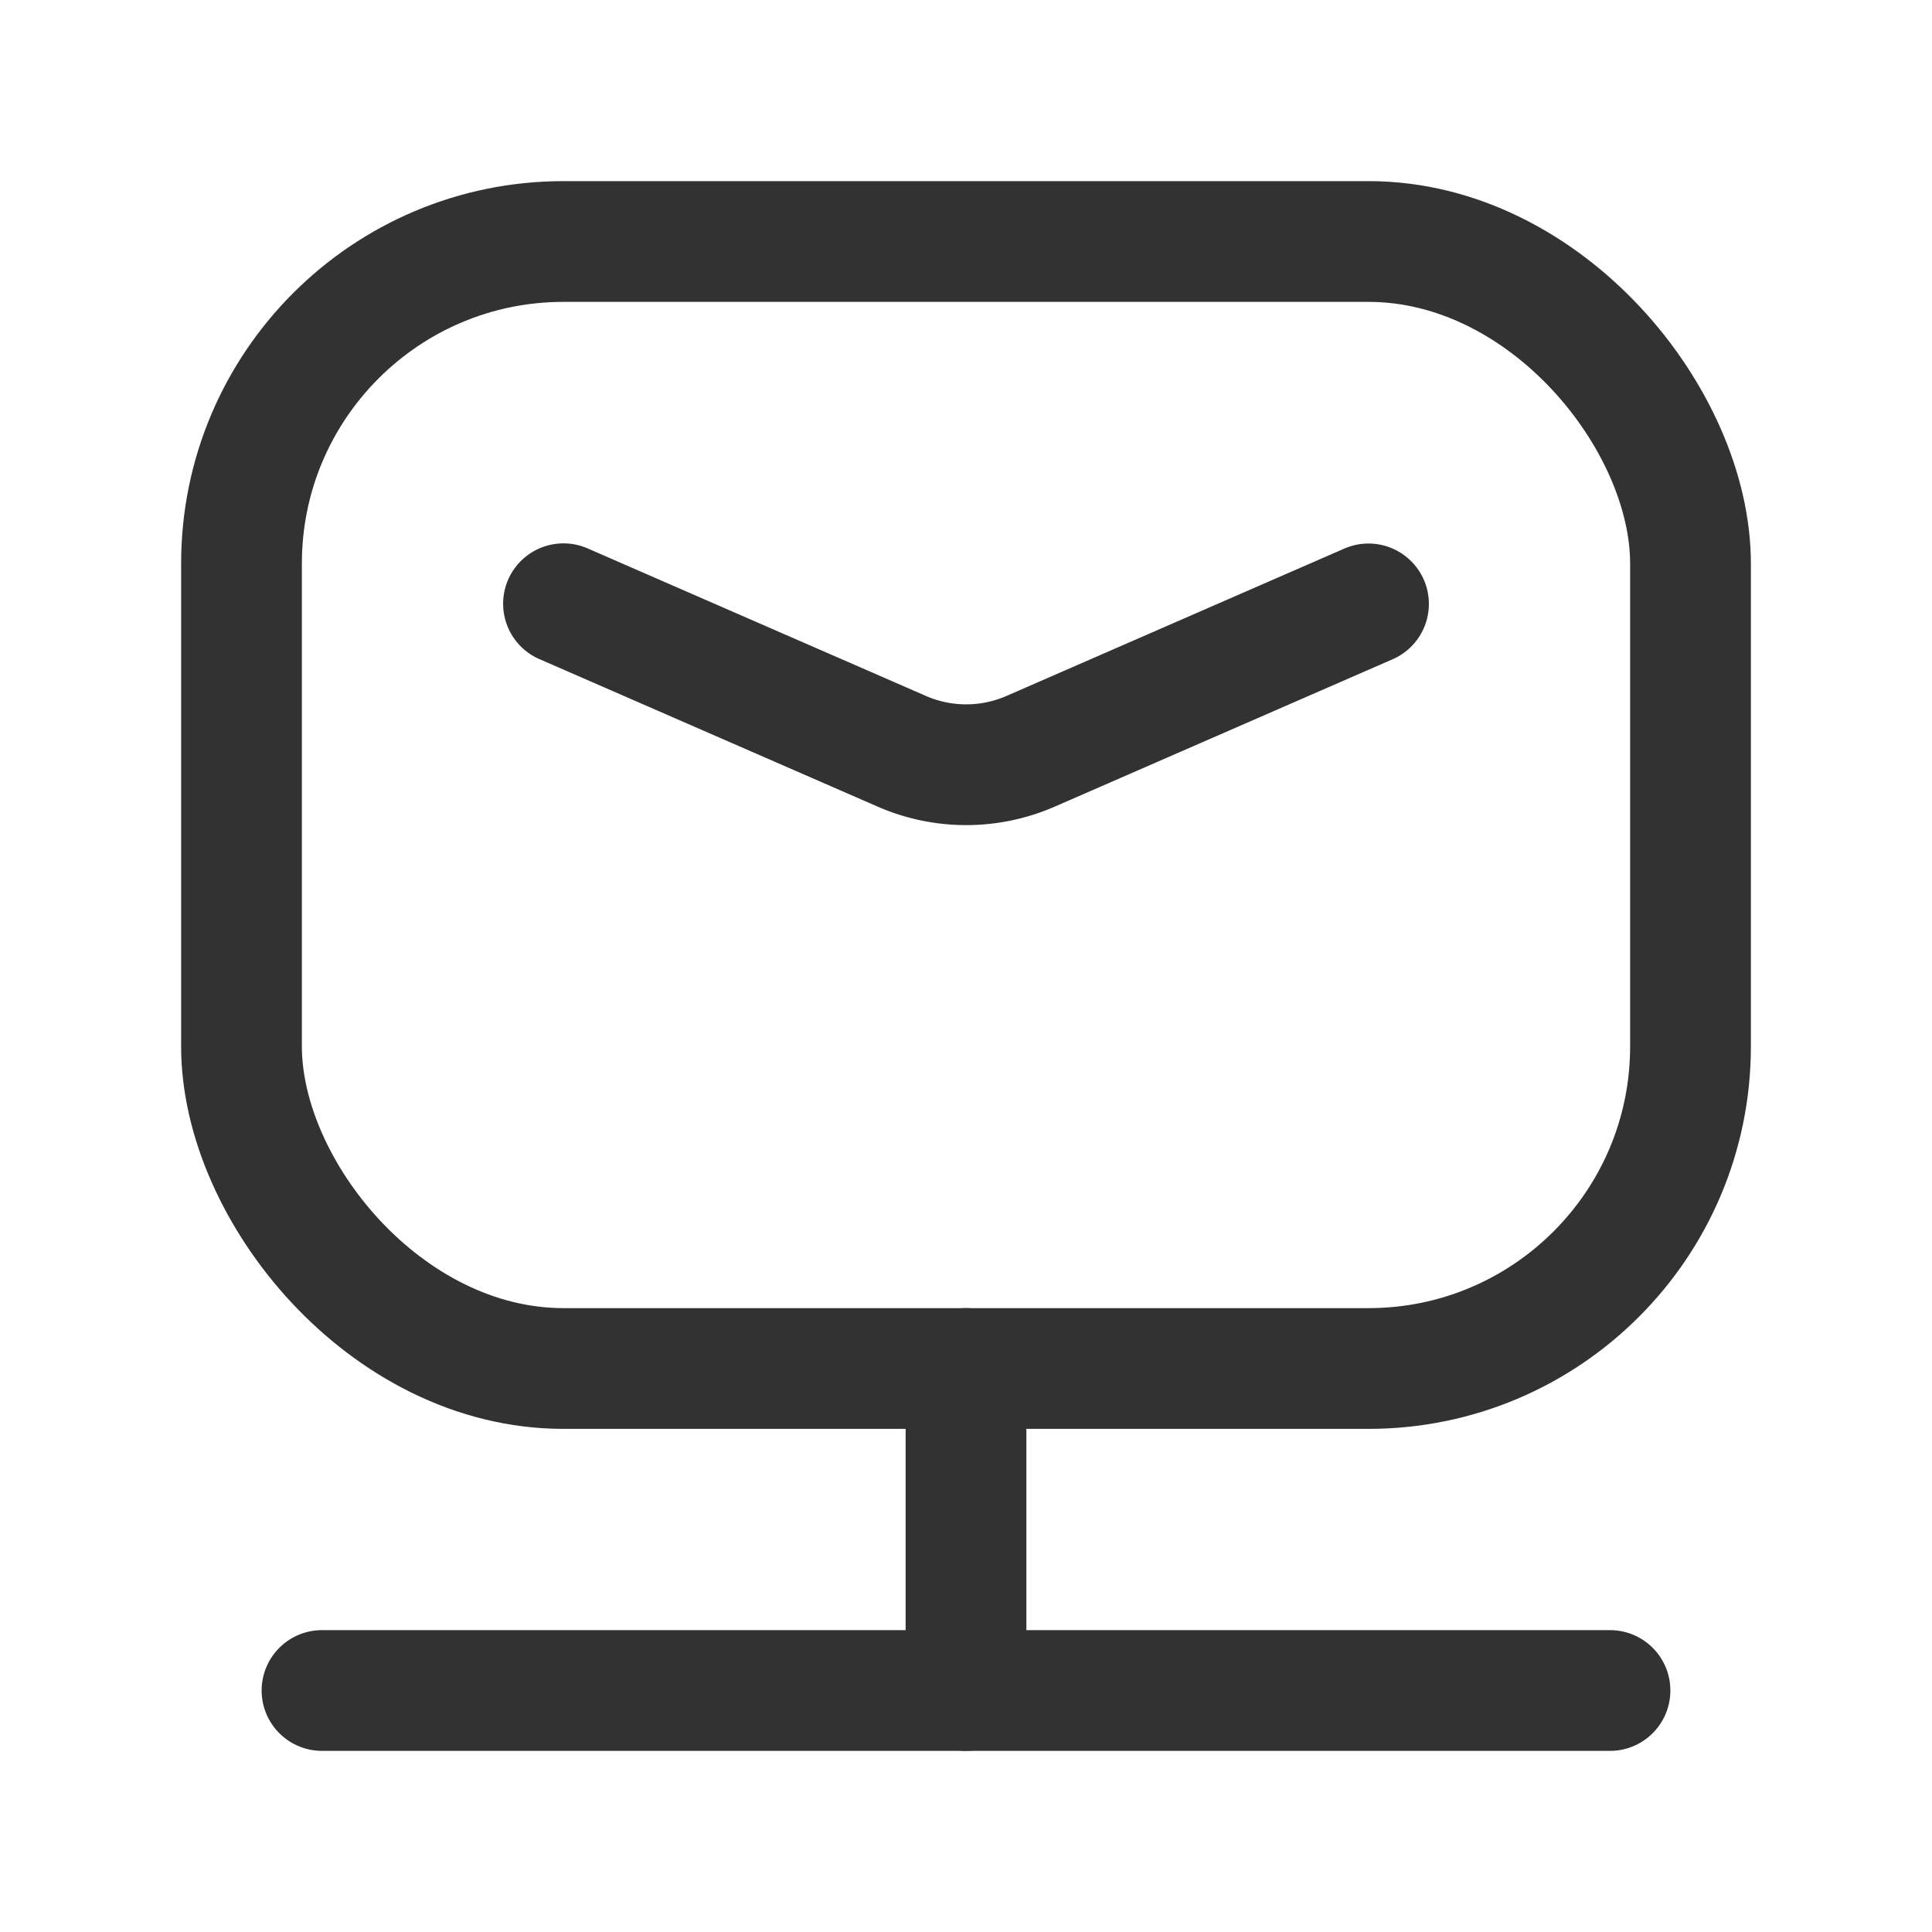 <?xml version="1.0" encoding="UTF-8"?> <svg xmlns="http://www.w3.org/2000/svg" viewBox="0 0 24 24"><path d="M0,0H24V24H0Z" fill="none"></path><path d="M4,21H20" fill="none" stroke="#323232" stroke-linecap="round" stroke-linejoin="round" stroke-width="1.5"></path><line x1="12" y1="17" x2="12" y2="21" fill="none" stroke="#323232" stroke-linecap="round" stroke-linejoin="round" stroke-width="1.5"></line><rect x="3" y="3" width="18" height="14" rx="4" stroke-width="1.5" stroke="#323232" stroke-linecap="round" stroke-linejoin="round" fill="none"></rect><path d="M17,7.502,12.802,9.333a2,2,0,0,1-1.599,0L7,7.5" fill="none" stroke="#323232" stroke-linecap="round" stroke-linejoin="round" stroke-width="1.5"></path></svg> 